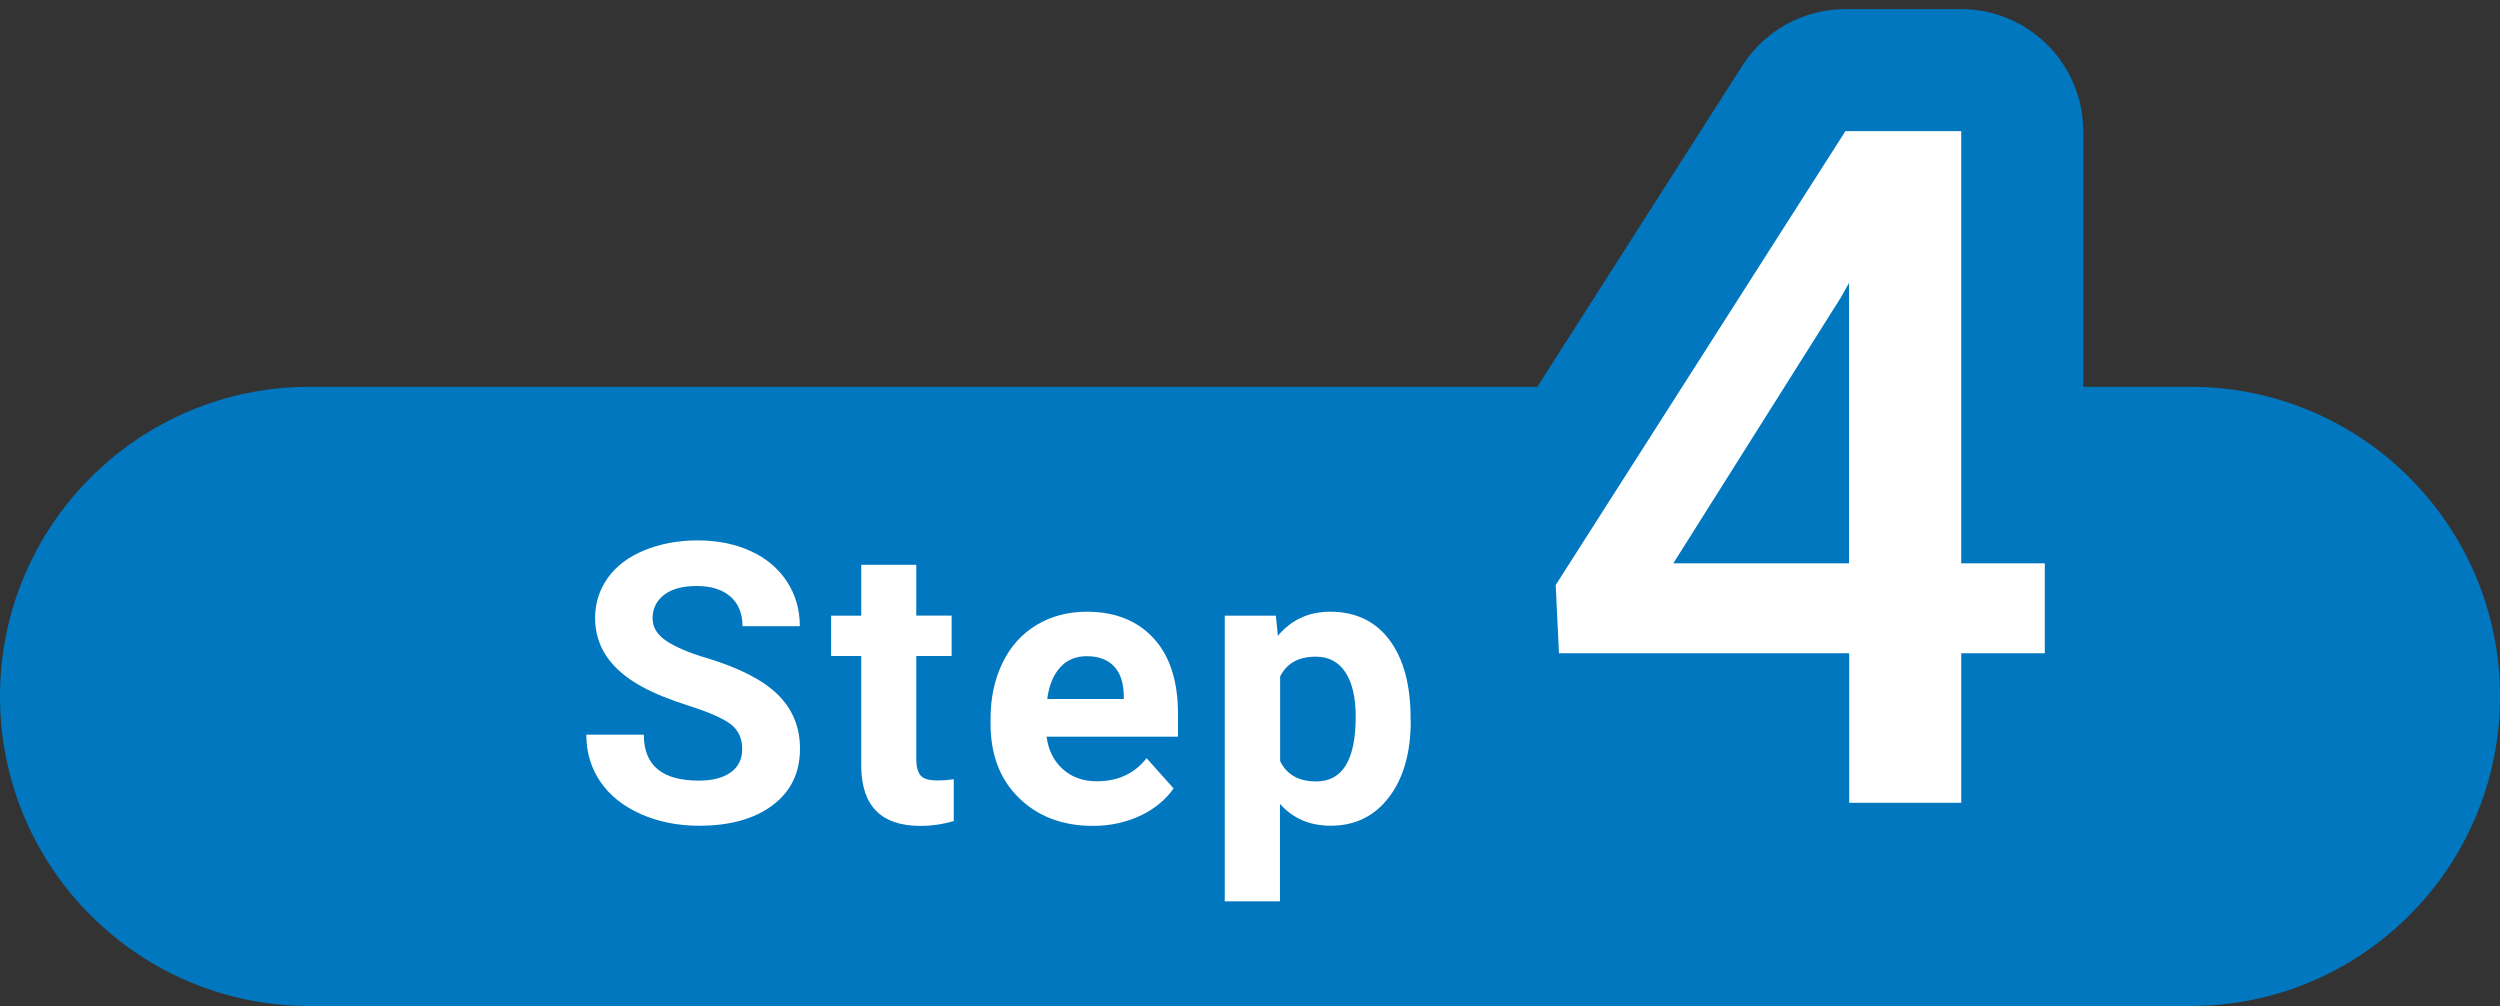 <?xml version="1.0" encoding="utf-8"?>
<!-- Generator: Adobe Illustrator 24.3.0, SVG Export Plug-In . SVG Version: 6.00 Build 0)  -->
<svg version="1.1" id="レイヤー_2" xmlns="http://www.w3.org/2000/svg" xmlns:xlink="http://www.w3.org/1999/xlink" x="0px"
	 y="0px" viewBox="0 0 153.5 61.77" style="enable-background:new 0 0 153.5 61.77;" xml:space="preserve">
<rect x="0" y="0" width="153.5" height="61.77" fill="#333333" stroke="none"/>
<style type="text/css">
	.st0{fill:#0077BF;}
	.st1{fill:#FFFFFF;}
</style>
<g>
	<path class="st0" d="M134.49,23.75h-6.58V8.06c0-4.14-3.36-7.5-7.5-7.5h-7.11c-2.56,0-4.94,1.31-6.32,3.47L94.39,23.75H19.01
		C8.51,23.75,0,32.26,0,42.76s8.51,19.01,19.01,19.01h115.48c10.5,0,19.01-8.51,19.01-19.01S144.99,23.75,134.49,23.75z"/>
	<g>
		<path class="st1" d="M45.57,46c0-0.66-0.23-1.17-0.7-1.53s-1.31-0.73-2.53-1.12s-2.18-0.78-2.89-1.17
			c-1.94-1.05-2.91-2.46-2.91-4.23c0-0.92,0.26-1.74,0.78-2.47s1.27-1.29,2.24-1.69s2.06-0.61,3.28-0.61c1.22,0,2.3,0.22,3.26,0.66
			s1.69,1.06,2.22,1.87s0.79,1.72,0.79,2.74h-3.52c0-0.78-0.25-1.39-0.74-1.82s-1.18-0.65-2.07-0.65c-0.86,0-1.53,0.18-2,0.54
			s-0.71,0.84-0.71,1.44c0,0.55,0.28,1.02,0.84,1.39s1.38,0.73,2.47,1.05c2,0.6,3.46,1.35,4.37,2.24s1.37,2,1.37,3.33
			c0,1.48-0.56,2.63-1.68,3.47s-2.62,1.26-4.51,1.26c-1.31,0-2.51-0.24-3.59-0.72s-1.9-1.14-2.47-1.97S36,46.21,36,45.11h3.53
			c0,1.88,1.12,2.82,3.38,2.82c0.84,0,1.49-0.17,1.96-0.51S45.57,46.61,45.57,46z"/>
		<path class="st1" d="M56.26,34.68v3.12h2.17v2.48h-2.17v6.33c0,0.47,0.09,0.8,0.27,1.01s0.52,0.3,1.03,0.3
			c0.38,0,0.71-0.03,1-0.08v2.57c-0.66,0.2-1.35,0.3-2.05,0.3c-2.38,0-3.59-1.2-3.63-3.6v-6.83h-1.85V37.8h1.85v-3.12H56.26z"/>
		<path class="st1" d="M67.11,50.71c-1.86,0-3.37-0.57-4.54-1.71s-1.75-2.66-1.75-4.56v-0.33c0-1.27,0.25-2.41,0.74-3.42
			s1.19-1.78,2.09-2.32s1.93-0.81,3.09-0.81c1.73,0,3.1,0.55,4.1,1.64s1.49,2.64,1.49,4.65v1.38h-8.07
			c0.11,0.83,0.44,1.49,0.99,1.99s1.25,0.75,2.09,0.75c1.3,0,2.32-0.47,3.06-1.42l1.66,1.86c-0.51,0.72-1.2,1.28-2.06,1.68
			S68.17,50.71,67.11,50.71z M66.73,40.29c-0.67,0-1.22,0.23-1.63,0.68c-0.42,0.46-0.69,1.11-0.8,1.95H69v-0.27
			c-0.02-0.75-0.22-1.34-0.61-1.75C68,40.5,67.45,40.29,66.73,40.29z"/>
		<path class="st1" d="M86.62,44.25c0,1.95-0.44,3.52-1.33,4.69s-2.08,1.76-3.59,1.76c-1.28,0-2.32-0.45-3.11-1.34v5.98h-3.39V37.8
			h3.14l0.12,1.24c0.82-0.98,1.89-1.48,3.21-1.48c1.56,0,2.78,0.58,3.64,1.73s1.3,2.75,1.3,4.78V44.25z M83.24,44.01
			c0-1.18-0.21-2.09-0.63-2.73s-1.03-0.96-1.82-0.96c-1.06,0-1.79,0.41-2.19,1.22v5.19c0.41,0.84,1.15,1.25,2.21,1.25
			C82.43,47.98,83.24,46.66,83.24,44.01z"/>
	</g>
	<g>
		<path class="st1" d="M120.42,34.59h5.13v5.52h-5.13v9.18h-6.88v-9.18H95.72l-0.2-4.19l17.79-27.87h7.11V34.59z M102.74,34.59
			h10.79V17.37l-0.51,0.91L102.74,34.59z"/>
	</g>
</g>
</svg>
